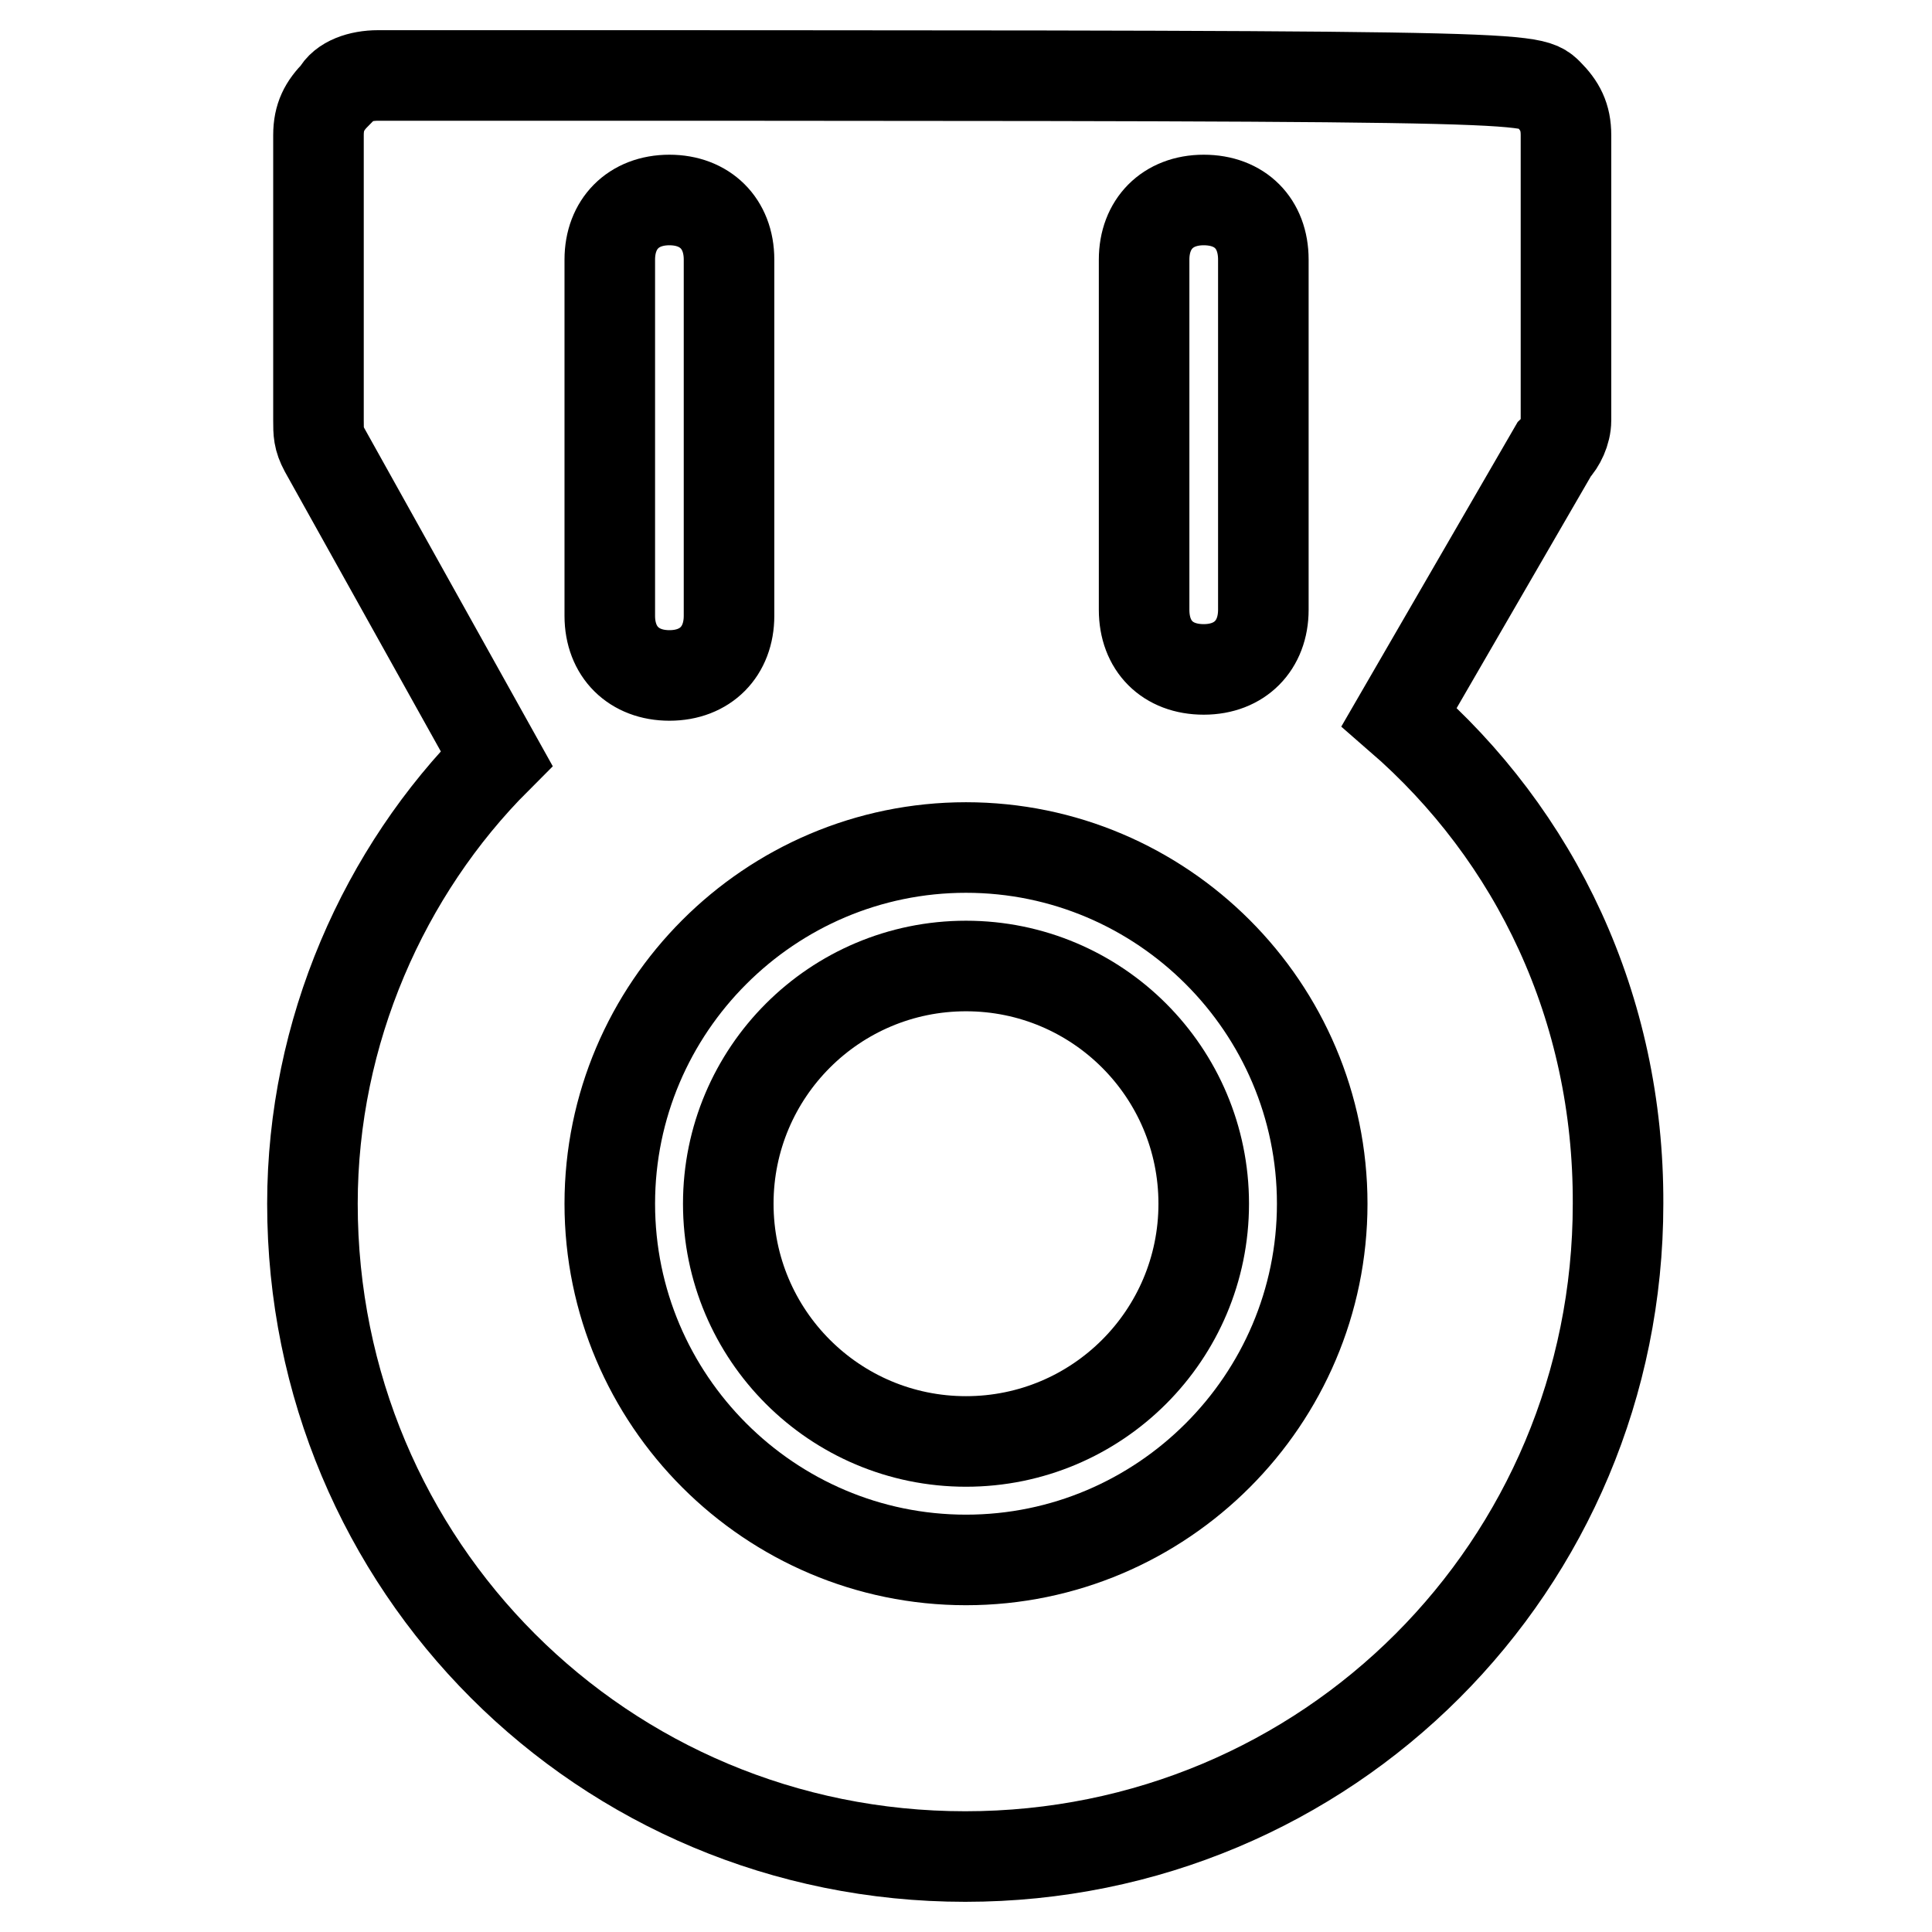 <?xml version="1.0" encoding="utf-8"?>
<!-- Svg Vector Icons : http://www.onlinewebfonts.com/icon -->
<!DOCTYPE svg PUBLIC "-//W3C//DTD SVG 1.1//EN" "http://www.w3.org/Graphics/SVG/1.1/DTD/svg11.dtd">
<svg version="1.1" xmlns="http://www.w3.org/2000/svg" xmlns:xlink="http://www.w3.org/1999/xlink" x="0px" y="0px" viewBox="0 0 256 256" enable-background="new 0 0 256 256" xml:space="preserve">
<g> <path stroke-width="12" fill-opacity="0" stroke="#000000"  d="M96.5,159.5c0,17.4,14.1,31.5,31.5,31.5c17.4,0,31.5-14.1,31.5-31.5c0-17.4-14.1-31.5-31.5-31.5 C110.6,128,96.5,142.1,96.5,159.5z"/> <path stroke-width="12" fill-opacity="0" stroke="#000000"  d="M185.4,95l20.5-35.4c0.8-0.8,1.6-2.4,1.6-3.9V17.9c0-2.4-0.8-3.9-2.4-5.5c-2.4-2.4-2.4-2.4-155-2.4 c-2.4,0-4.7,0.8-5.5,2.4c-1.6,1.6-2.4,3.1-2.4,5.5v37.8c0,1.6,0,2.4,0.8,3.9l22.8,40.9c-14.9,14.9-24.4,36.2-24.4,59 c0,48,38.5,86.5,86.5,86.5c48,0,86.5-38.5,86.5-86.5C214.5,133.5,203.5,110.7,185.4,95z M151.6,34.4c0-4.7,3.1-7.9,7.9-7.9 s7.9,3.1,7.9,7.9v46.4c0,4.7-3.1,7.9-7.9,7.9s-7.9-3.1-7.9-7.9V34.4z M80.8,34.4c0-4.7,3.1-7.9,7.9-7.9c4.7,0,7.9,3.1,7.9,7.9v47.2 c0,4.7-3.1,7.9-7.9,7.9c-4.7,0-7.9-3.1-7.9-7.9V34.4z M128,206.7c-26,0-47.2-21.2-47.2-47.2s21.2-47.2,47.2-47.2 s47.2,21.2,47.2,47.2S154,206.7,128,206.7z"/></g>
</svg>